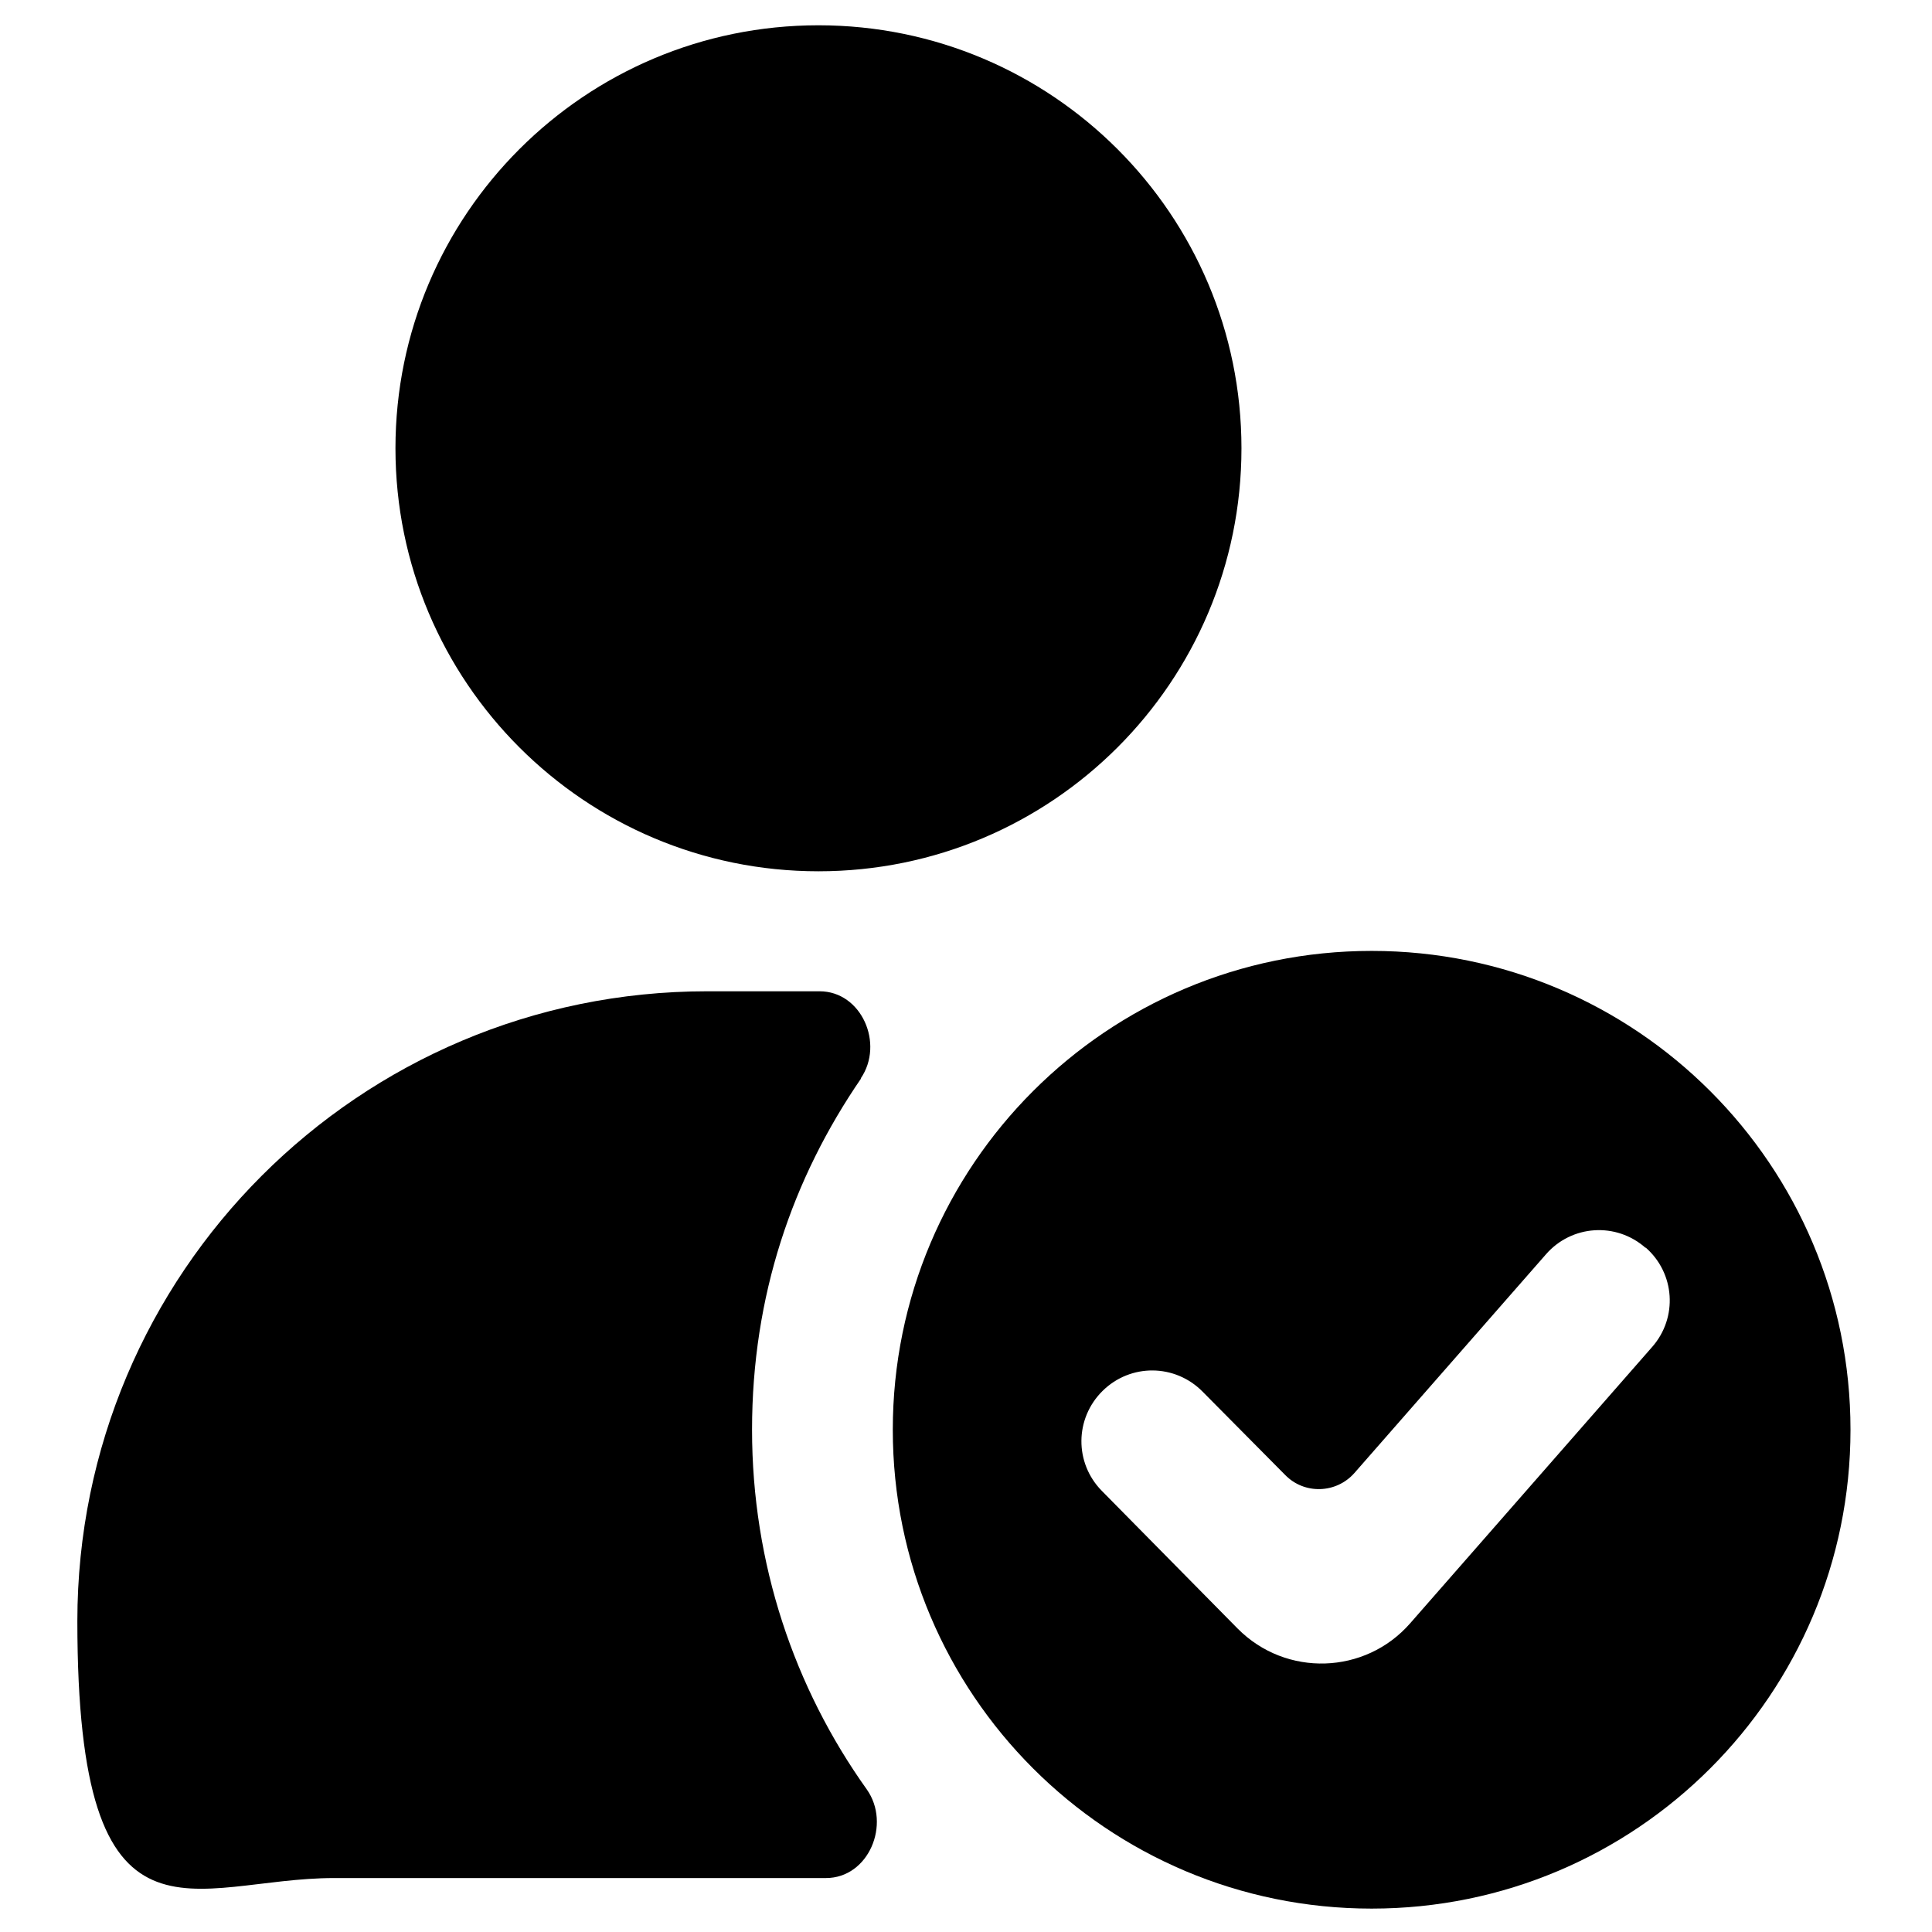 <?xml version="1.0" encoding="UTF-8"?>
<svg id="Layer_1" xmlns="http://www.w3.org/2000/svg" version="1.1" viewBox="0 0 512 512">
  <!-- Generator: Adobe Illustrator 29.6.0, SVG Export Plug-In . SVG Version: 2.1.1 Build 207)  -->
  <defs>
    <style>
      .st0 {
        fill-rule: evenodd;
      }
    </style>
  </defs>
  <path d="M216.9,6.7c-61.9,0-112.1,50.2-112.1,112.1s50.2,112.1,112.1,112.1,112.1-50.2,112.1-112.1S278.8,6.7,216.9,6.7Z"/>
  <path d="M228.1,285.8c6.3-9.2.2-23.1-10.9-23.1h-29.8c-92.2,0-166.9,74.7-166.9,166.9s30.5,68.1,68.1,68.1h130.3c11.3,0,17.3-14.3,10.8-23.5-19.2-26.9-30.4-59.8-30.4-95.3s10.7-66.6,28.9-93.1Z"/>
  <path class="st0" d="M490.4,378.9c0,70.1-56.8,126.9-126.9,126.9s-126.9-56.8-126.9-126.9,56.8-126.9,126.9-126.9,126.9,56.8,126.9,126.9ZM436.1,330.6c7.8,6.8,8.6,18.6,1.7,26.4l-64.1,73.2c-11.9,13.6-32.9,14.3-45.7,1.4l-36-36.5c-7.3-7.4-7.2-19.2.2-26.5,7.4-7.3,19.2-7.2,26.5.2l21.9,22.1c5.1,5.2,13.5,4.9,18.3-.5l50.8-58c6.8-7.8,18.6-8.6,26.4-1.7Z"/>
</svg>
